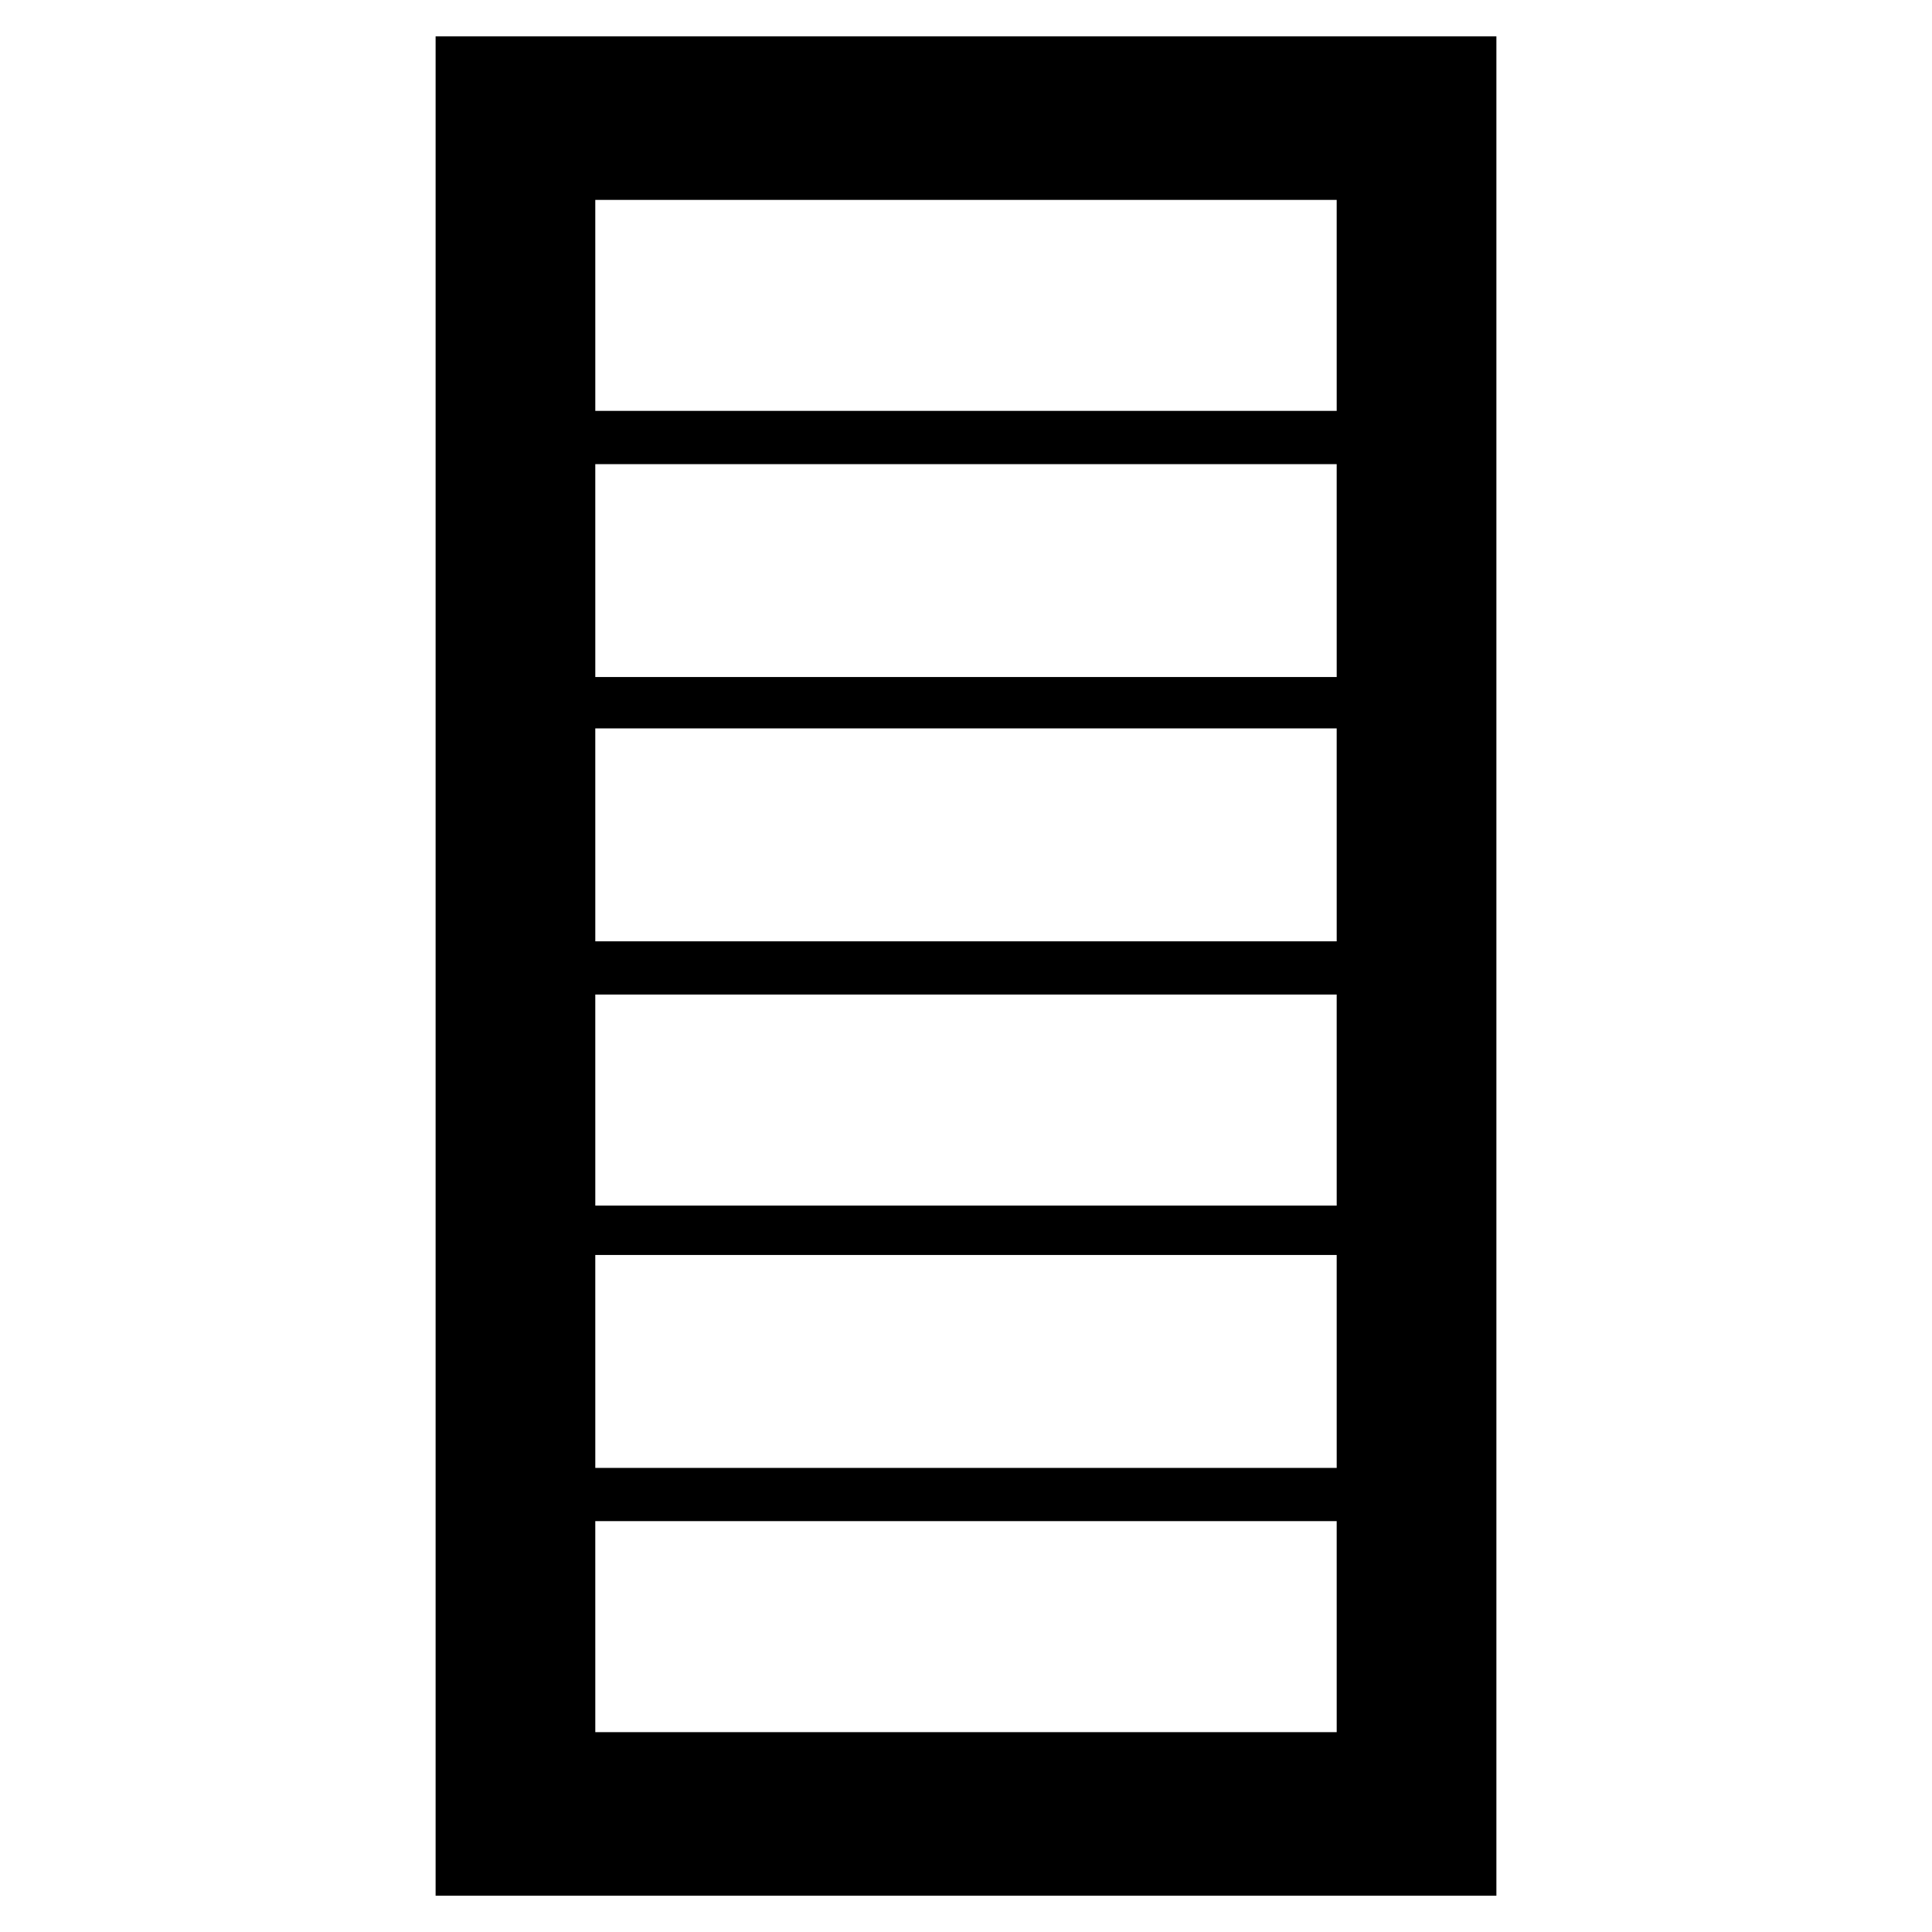 <?xml version="1.0" encoding="UTF-8"?>
<!-- The Best Svg Icon site in the world: iconSvg.co, Visit us! https://iconsvg.co -->
<svg fill="#000000" width="800px" height="800px" version="1.1" viewBox="144 144 512 512" xmlns="http://www.w3.org/2000/svg">
 <path d="m259.44 153.64v492.73h281.12v-492.73zm238.8 449.4h-196.48l-0.004-55.926h196.48zm0-70.031h-196.48l-0.004-56.426h196.48zm0-69.527h-196.48l-0.004-55.922h196.48zm0-70.027h-196.48l-0.004-56.426h196.48zm0-70.031h-196.48l-0.004-56.426h196.48zm0-70.531h-196.48l-0.004-55.922h196.48z"/>
</svg>